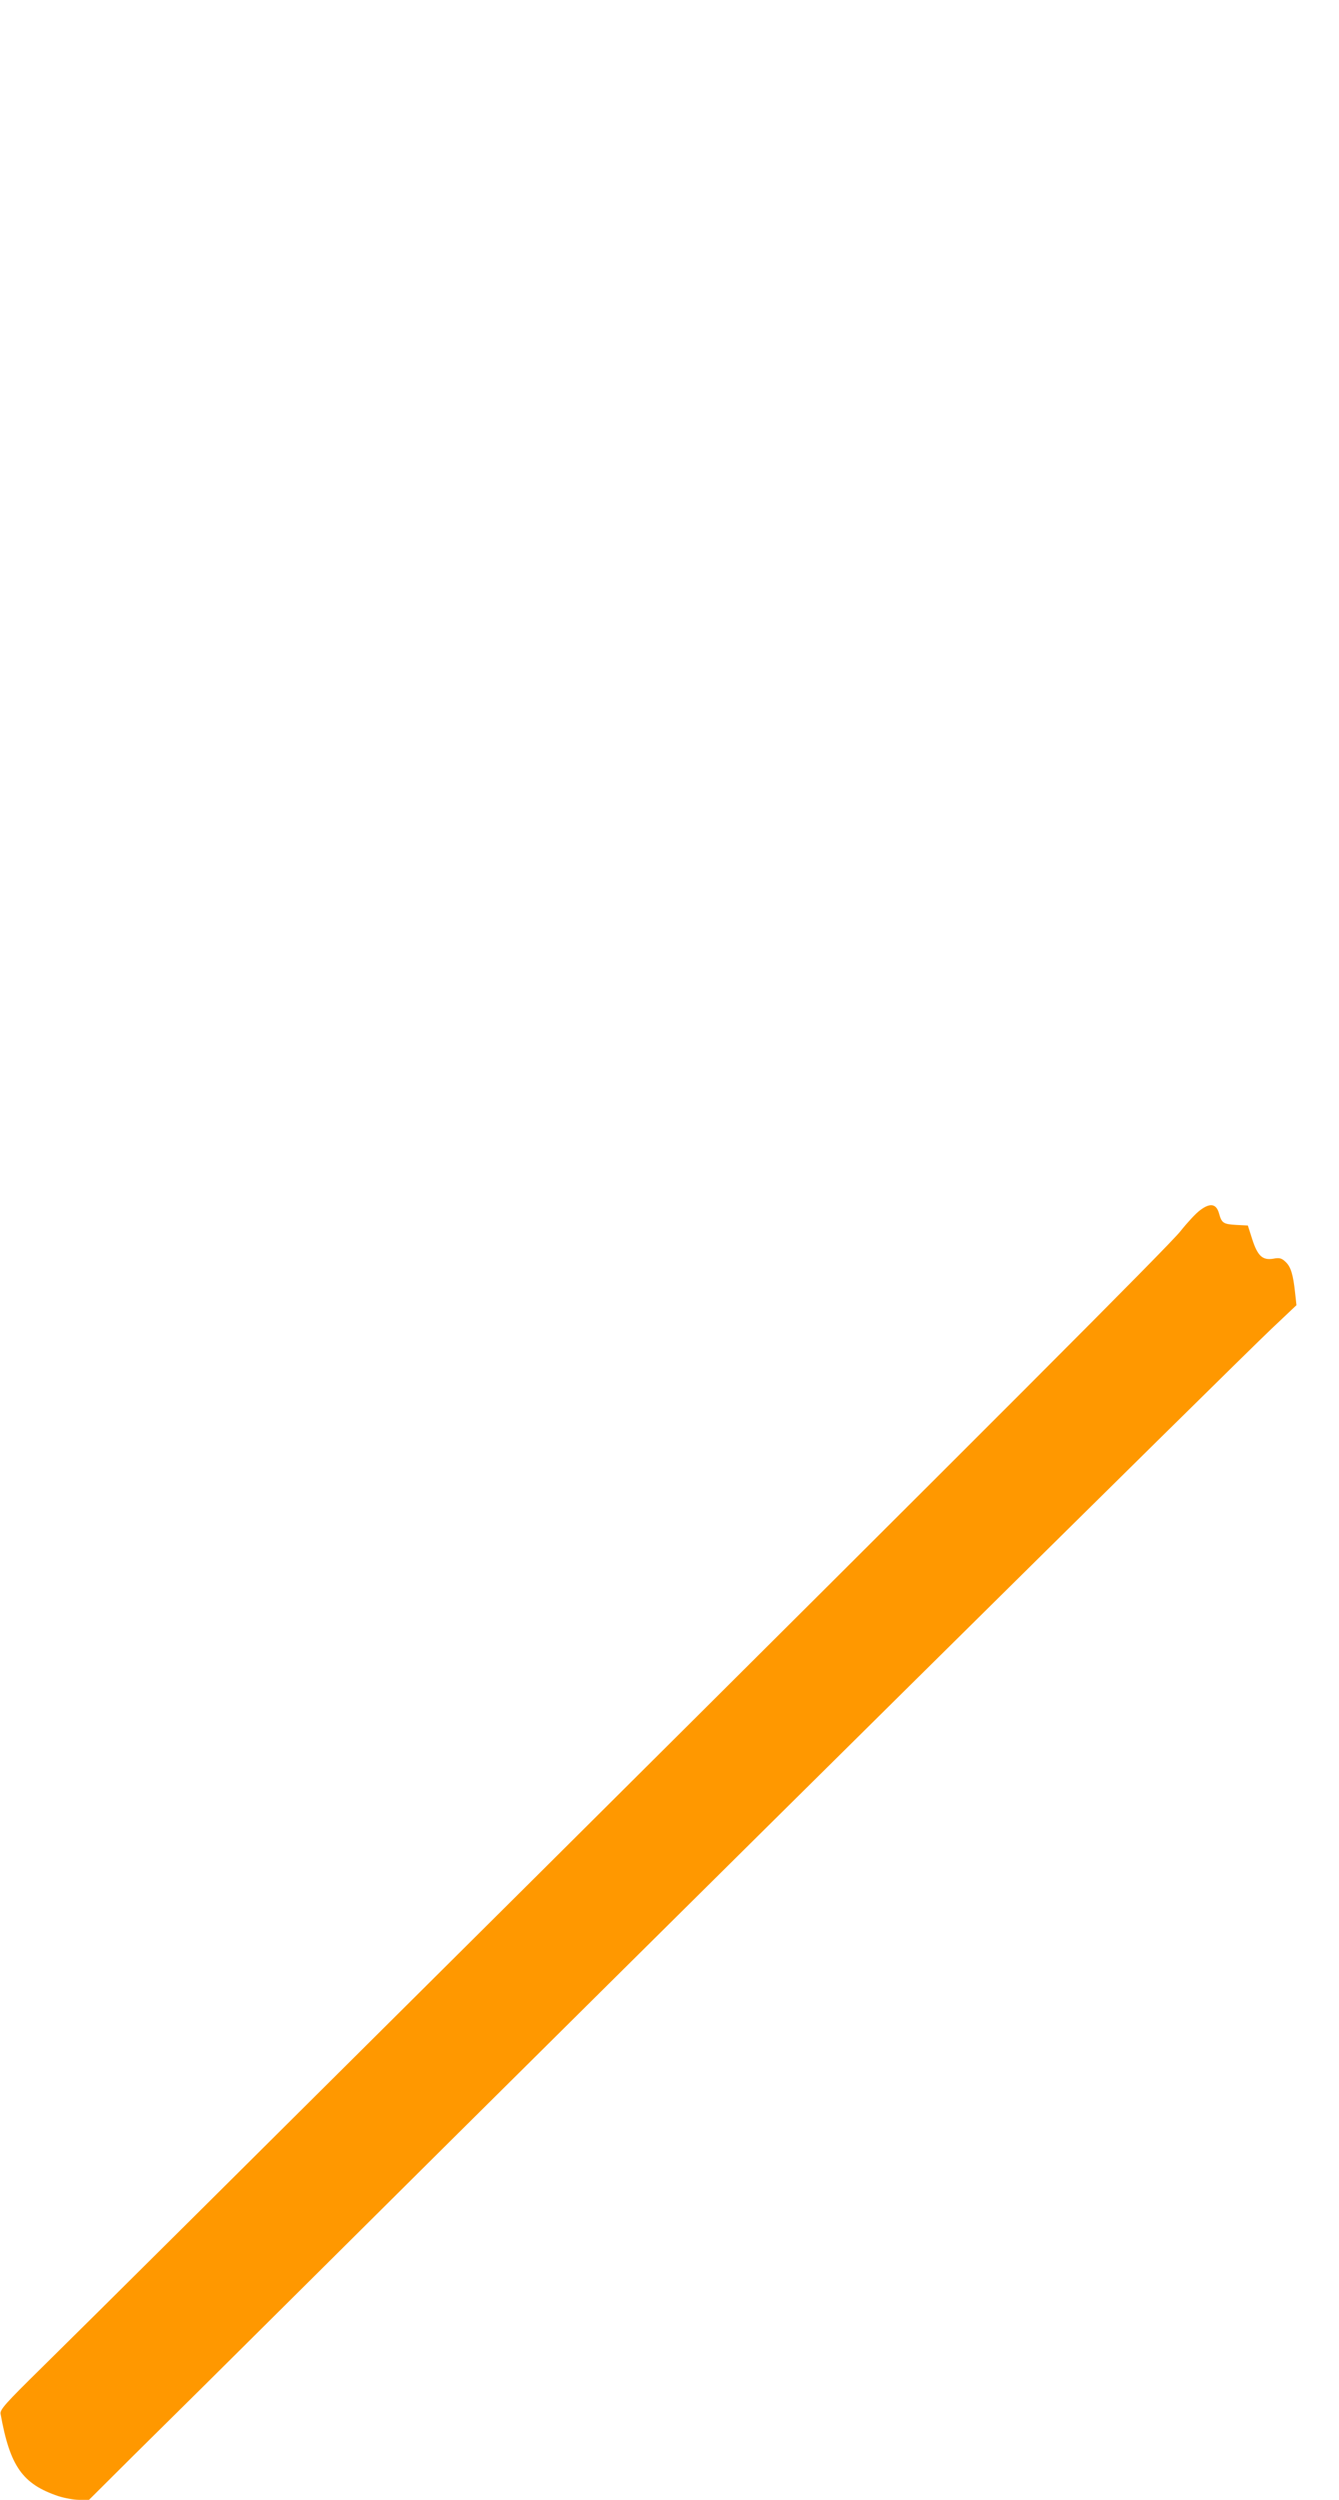 <?xml version="1.0" standalone="no"?>
<!DOCTYPE svg PUBLIC "-//W3C//DTD SVG 20010904//EN"
 "http://www.w3.org/TR/2001/REC-SVG-20010904/DTD/svg10.dtd">
<svg version="1.0" xmlns="http://www.w3.org/2000/svg"
 width="686pt" height="1280pt" viewBox="0 0 686 1280"
 preserveAspectRatio="xMidYMid meet">
<g transform="translate(0,1280) scale(0.1,-0.1)"
fill="#ff9800" stroke="none">
<path d="M6148 6603 c-21 -15 -66 -64 -101 -108 -59 -74 -979 -995 -3282
-3285 -1460 -1451 -2320 -2306 -2553 -2535 -184 -181 -213 -213 -209 -235 48
-268 112 -359 296 -421 31 -10 79 -19 106 -19 l51 0 219 218 c121 119 540 534
930 922 1815 1804 4723 4680 4909 4856 l128 121 -7 64 c-10 94 -22 133 -49
158 -20 19 -31 22 -63 16 -55 -9 -80 14 -108 101 l-22 69 -59 3 c-67 4 -75 9
-89 60 -14 49 -46 54 -97 15z"/>
</g>
</svg>
